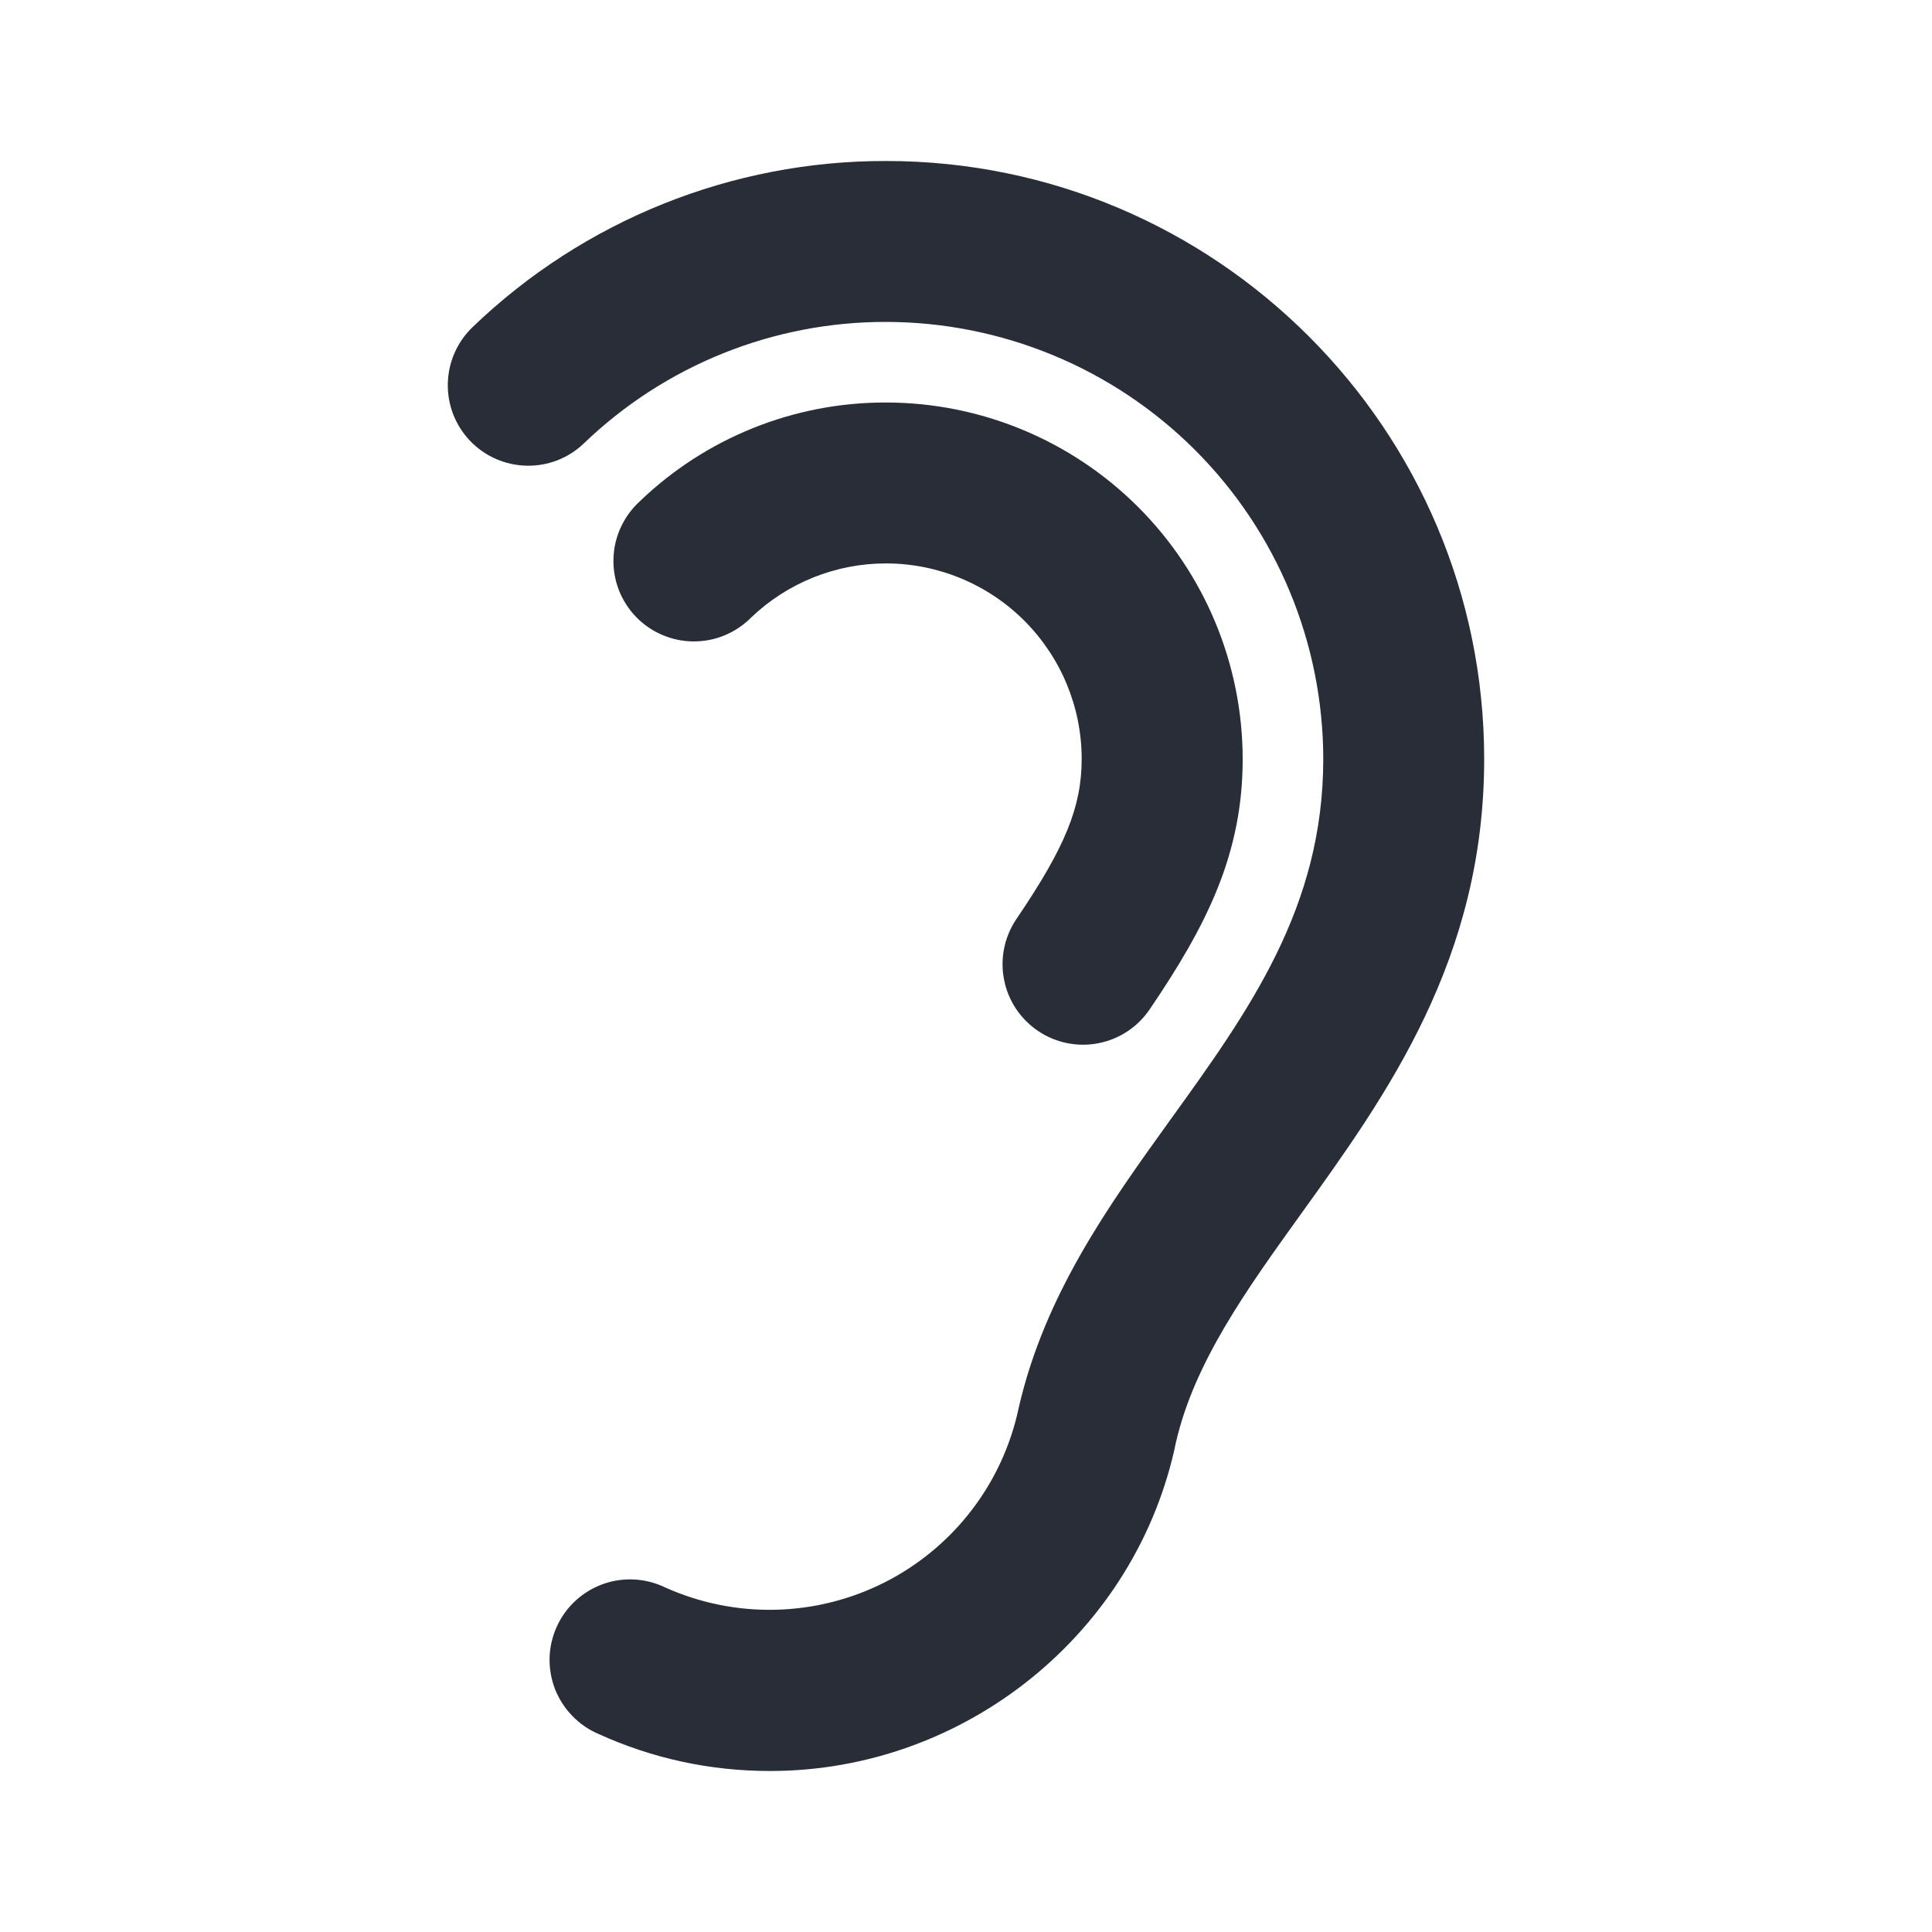 <svg width="24" height="24" viewBox="0 0 24 24" fill="none" xmlns="http://www.w3.org/2000/svg">
<g clip-path="url(#clip0_7823_56429)">
<path fill-rule="evenodd" clip-rule="evenodd" d="M12.892 12.805C12.784 12.731 12.691 12.637 12.618 12.527C12.546 12.417 12.496 12.294 12.472 12.165C12.447 12.036 12.448 11.903 12.475 11.774C12.502 11.646 12.553 11.524 12.627 11.415C13.232 10.525 13.437 10.022 13.437 9.428C13.437 8.784 13.18 8.167 12.725 7.711C12.27 7.256 11.652 7 11.008 6.999C10.383 6.998 9.781 7.24 9.329 7.673C9.235 7.768 9.123 7.842 9 7.893C8.877 7.944 8.745 7.969 8.611 7.968C8.478 7.967 8.346 7.939 8.224 7.886C8.101 7.833 7.991 7.757 7.898 7.66C7.806 7.564 7.734 7.45 7.686 7.326C7.639 7.201 7.616 7.069 7.621 6.935C7.625 6.802 7.656 6.671 7.712 6.55C7.768 6.429 7.847 6.32 7.945 6.23C8.768 5.438 9.866 4.997 11.007 5C12.182 5.001 13.308 5.468 14.139 6.299C14.969 7.129 15.436 8.255 15.437 9.43C15.437 10.604 14.994 11.491 14.28 12.541C14.131 12.76 13.901 12.911 13.641 12.96C13.381 13.01 13.111 12.954 12.892 12.805ZM16.165 15.075C17.23 13.595 18.437 11.917 18.437 9.429C18.437 5.332 15.104 2 11.008 2C9.093 1.996 7.251 2.736 5.87 4.064C5.679 4.248 5.568 4.5 5.563 4.765C5.557 5.03 5.657 5.286 5.841 5.478C6.024 5.669 6.276 5.779 6.541 5.785C6.807 5.791 7.063 5.691 7.254 5.507C8.263 4.537 9.609 3.996 11.008 3.999C12.448 4.001 13.828 4.573 14.846 5.591C15.864 6.609 16.437 7.989 16.438 9.429C16.438 11.272 15.518 12.552 14.541 13.907C13.773 14.974 12.979 16.079 12.655 17.487C12.558 17.95 12.358 18.385 12.07 18.76C11.783 19.135 11.414 19.441 10.993 19.655C10.571 19.869 10.107 19.986 9.634 19.997C9.162 20.008 8.692 19.913 8.261 19.719C8.141 19.661 8.011 19.628 7.878 19.621C7.745 19.614 7.612 19.634 7.487 19.679C7.361 19.725 7.246 19.795 7.149 19.885C7.051 19.975 6.972 20.084 6.917 20.206C6.862 20.327 6.831 20.458 6.827 20.591C6.824 20.724 6.846 20.857 6.894 20.981C6.943 21.105 7.015 21.219 7.108 21.314C7.2 21.41 7.311 21.487 7.433 21.539C8.105 21.845 8.823 22 9.566 22C12.001 22 14.124 20.271 14.609 17.913C14.839 16.92 15.483 16.024 16.165 15.075Z" fill="#282D37"/>
</g>
<defs>
<clipPath id="clip0_7823_56429">
<rect width="24" height="24" fill="white"/>
</clipPath>
</defs>
</svg>
